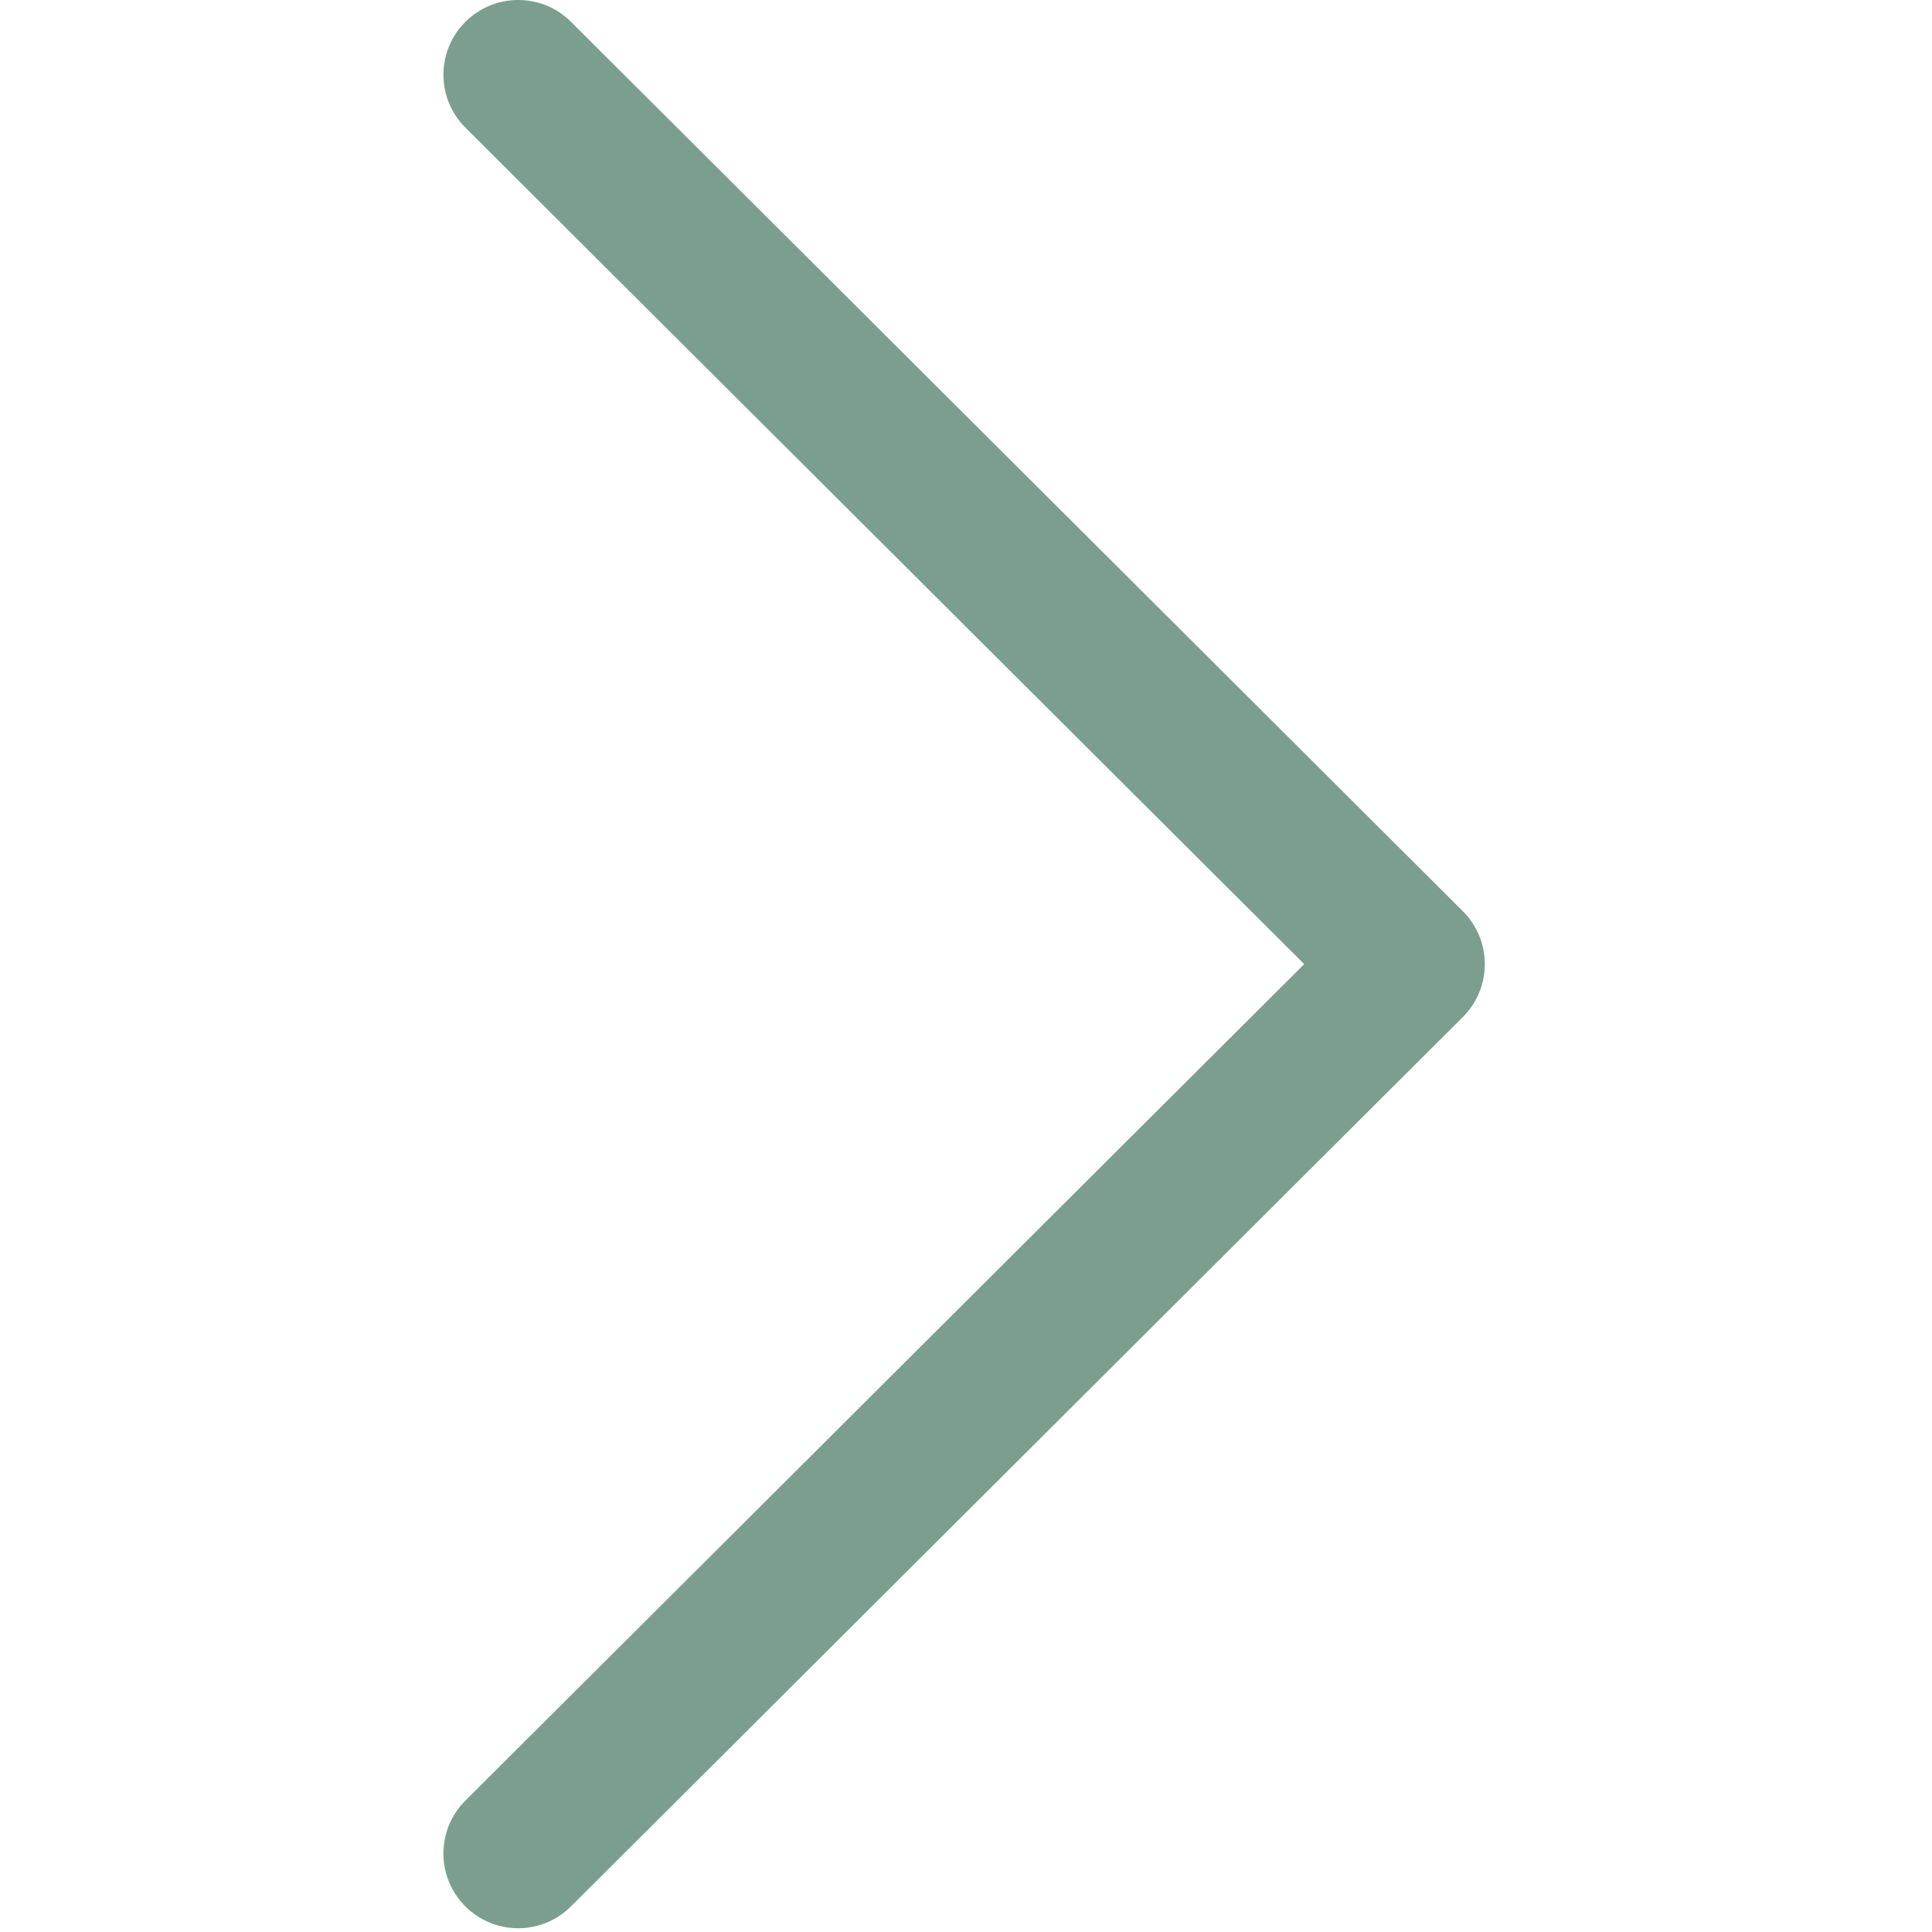 <?xml version="1.0" encoding="UTF-8"?> <svg xmlns="http://www.w3.org/2000/svg" width="513" height="513" viewBox="0 0 513 513" fill="none"> <g clip-path="url(#clip0)"> <path d="M388.425 241.951L151.609 5.79C143.85 -1.943 131.288 -1.93 123.542 5.83C115.802 13.589 115.822 26.158 123.582 33.897L346.302 256.002L123.574 478.106C115.815 485.846 115.795 498.407 123.534 506.167C127.417 510.057 132.504 512.002 137.591 512.002C142.665 512.002 147.732 510.07 151.608 506.207L388.425 270.052C392.162 266.334 394.259 261.274 394.259 256.002C394.259 250.73 392.156 245.676 388.425 241.951Z" fill="#7C9E8E"></path> </g> <defs> <clipPath id="clip0"> <rect width="512.002" height="512.002" fill="white"></rect> </clipPath> </defs> </svg> 
